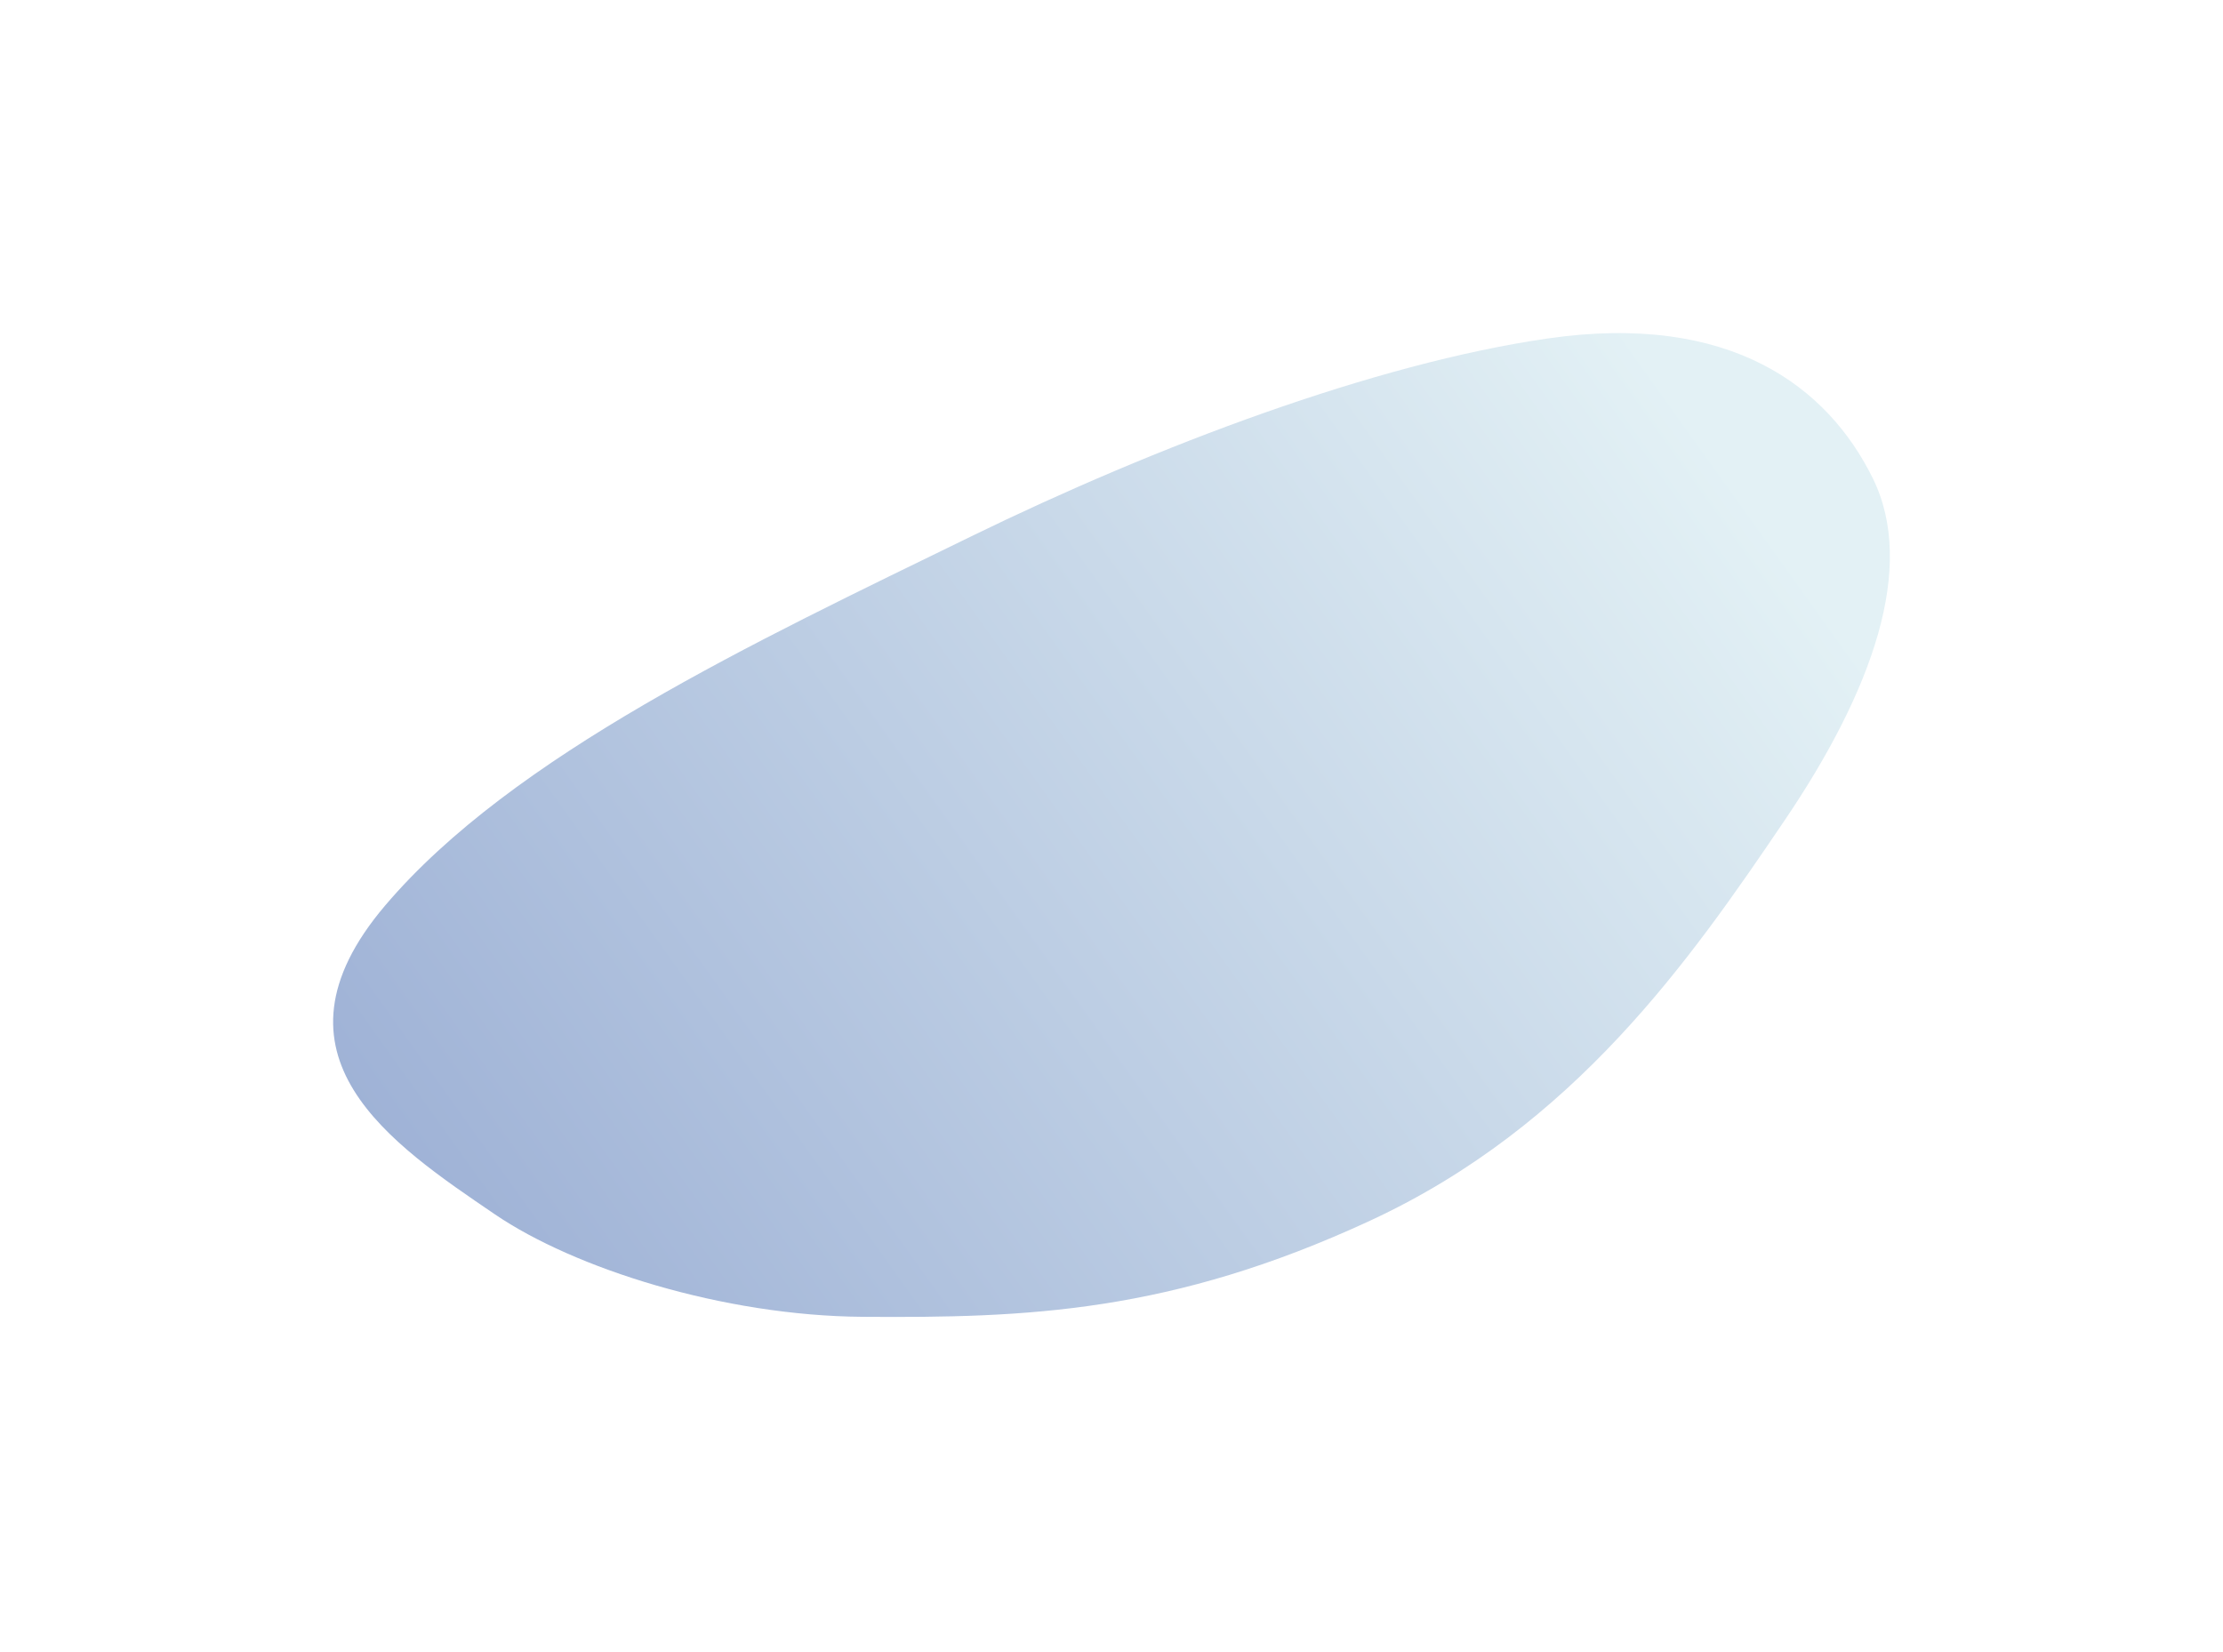 <?xml version="1.0" encoding="UTF-8"?> <svg xmlns="http://www.w3.org/2000/svg" width="1001" height="744" viewBox="0 0 1001 744" fill="none"> <g filter="url(#filter0_f_951_5)"> <path fill-rule="evenodd" clip-rule="evenodd" d="M843.327 215.431C862.922 255.276 843.306 310.821 803.57 369.492C761.074 432.238 709.17 506.991 616.928 549.718C527.306 591.231 462.353 593.543 388.414 593C325.494 592.538 258.513 571.146 222.811 546.824C176.673 515.393 115.974 475.457 173.382 407.836C230.816 340.185 339.484 289.282 437.414 241.5C520.884 200.774 618.968 163.725 696.829 152.437C779.317 140.478 823.099 174.299 843.327 215.431Z" fill="url(#paint0_linear_951_5)"></path> </g> <defs> <filter id="filter0_f_951_5" x="0" y="0" width="1001" height="743.06" filterUnits="userSpaceOnUse" color-interpolation-filters="sRGB"> <feFlood flood-opacity="0" result="BackgroundImageFix"></feFlood> <feBlend mode="normal" in="SourceGraphic" in2="BackgroundImageFix" result="shape"></feBlend> <feGaussianBlur stdDeviation="75" result="effect1_foregroundBlur_951_5"></feGaussianBlur> </filter> <linearGradient id="paint0_linear_951_5" x1="734.5" y1="150" x2="-303.5" y2="893" gradientUnits="userSpaceOnUse"> <stop stop-color="#E3F1F5"></stop> <stop offset="1" stop-color="#6179BA"></stop> </linearGradient> </defs> </svg> 